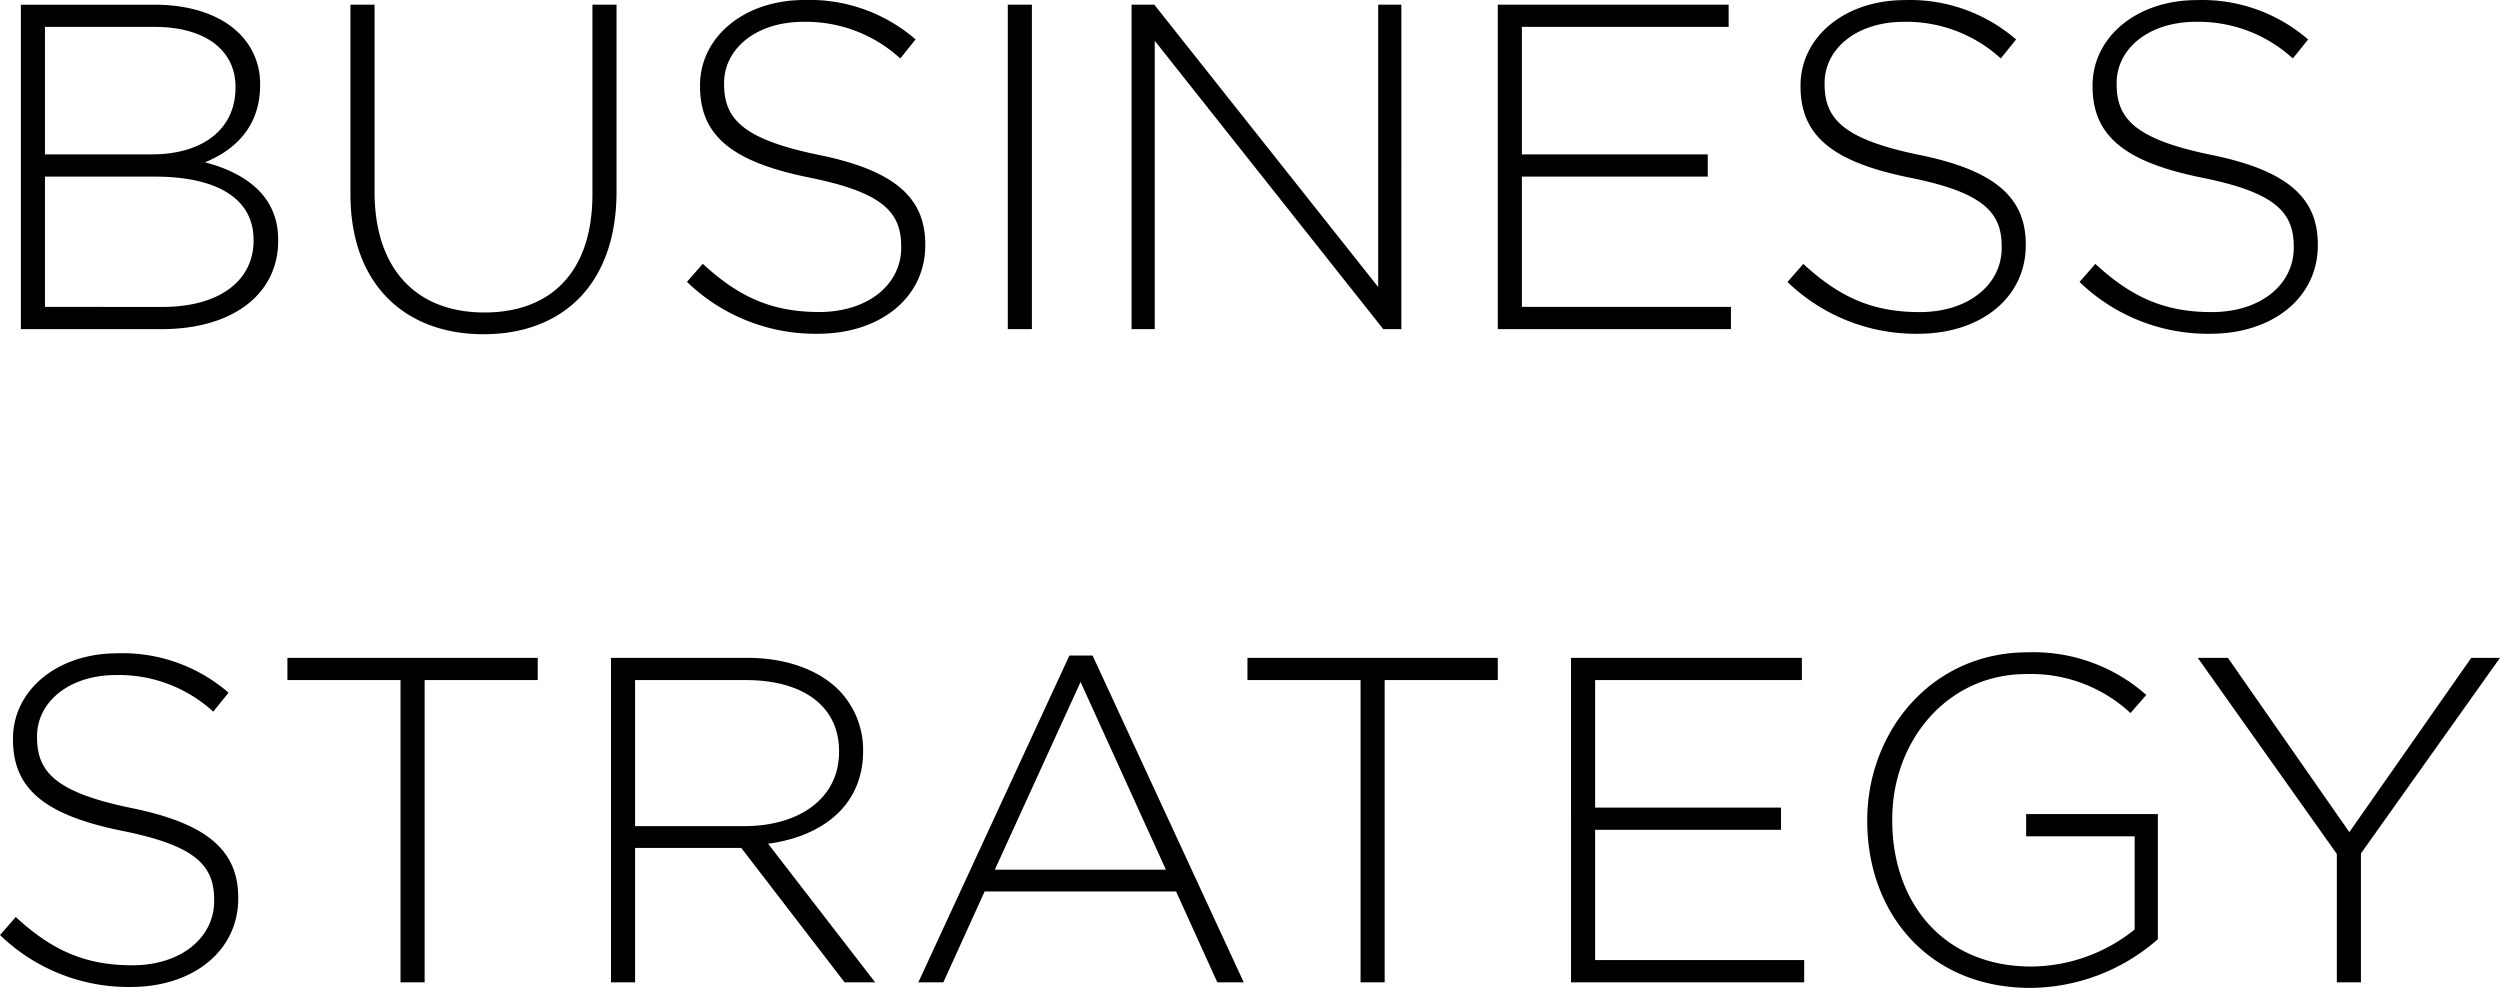 <svg xmlns="http://www.w3.org/2000/svg" width="237.292" height="93.768" viewBox="0 0 237.292 93.768">
  <path id="パス_89" data-name="パス 89" d="M4.576,0H17.952C24.6,0,29-3.256,29-8.4v-.088c0-4.268-3.256-6.38-6.952-7.348,2.508-1.012,5.236-3.124,5.236-7.3v-.088a6.637,6.637,0,0,0-1.98-4.84c-1.716-1.716-4.532-2.728-8.008-2.728H4.576ZM6.864-16.588v-12.1H17.248c4.928,0,7.7,2.288,7.7,5.676v.088c0,4.092-3.3,6.336-7.92,6.336Zm0,14.476V-14.476H17.292c6.072,0,9.372,2.2,9.372,5.984V-8.4c0,3.872-3.344,6.292-8.624,6.292ZM48.488.484c7.48,0,12.628-4.708,12.628-13.552V-30.8H58.828v18c0,7.436-4,11.22-10.252,11.22-6.512,0-10.428-4.18-10.428-11.44V-30.8H35.86v18C35.86-4.18,41.1.484,48.488.484ZM80.212.44c5.94,0,10.208-3.432,10.208-8.4v-.088c0-4.488-2.992-7.04-10.12-8.492-7.3-1.5-8.976-3.476-8.976-6.732v-.088c0-3.212,2.992-5.808,7.524-5.808a13.258,13.258,0,0,1,9.2,3.476L89.5-27.5a15.354,15.354,0,0,0-10.56-3.74c-5.72,0-9.9,3.52-9.9,8.1v.088c0,4.664,2.992,7.172,10.384,8.668,7,1.408,8.712,3.3,8.712,6.556v.088c0,3.52-3.168,6.116-7.788,6.116C75.812-1.628,72.688-3.08,69.3-6.2L67.8-4.488A17.531,17.531,0,0,0,80.212.44ZM98.252,0h2.288V-30.8H98.252ZM110,0h2.2V-27.368L133.892,0h1.716V-30.8h-2.2V-4L112.156-30.8H110Zm34.76,0h22.132V-2.112H147.048V-14.476h17.644v-2.112H147.048v-12.1h19.624V-30.8H144.76Zm39.908.44c5.94,0,10.208-3.432,10.208-8.4v-.088c0-4.488-2.992-7.04-10.12-8.492-7.3-1.5-8.976-3.476-8.976-6.732v-.088c0-3.212,2.992-5.808,7.524-5.808a13.258,13.258,0,0,1,9.2,3.476l1.452-1.8a15.354,15.354,0,0,0-10.56-3.74c-5.72,0-9.9,3.52-9.9,8.1v.088c0,4.664,2.992,7.172,10.384,8.668,7,1.408,8.712,3.3,8.712,6.556v.088c0,3.52-3.168,6.116-7.788,6.116-4.532,0-7.656-1.452-11.044-4.576l-1.5,1.716A17.531,17.531,0,0,0,184.668.44Zm27.72,0c5.94,0,10.208-3.432,10.208-8.4v-.088c0-4.488-2.992-7.04-10.12-8.492-7.3-1.5-8.976-3.476-8.976-6.732v-.088c0-3.212,2.992-5.808,7.524-5.808a13.258,13.258,0,0,1,9.2,3.476l1.452-1.8a15.354,15.354,0,0,0-10.56-3.74c-5.72,0-9.9,3.52-9.9,8.1v.088c0,4.664,2.992,7.172,10.384,8.668,7,1.408,8.712,3.3,8.712,6.556v.088c0,3.52-3.168,6.116-7.788,6.116-4.532,0-7.656-1.452-11.044-4.576l-1.5,1.716A17.531,17.531,0,0,0,212.388.44ZM15,62.44c5.94,0,10.208-3.432,10.208-8.4v-.088c0-4.488-2.992-7.04-10.12-8.492-7.3-1.5-8.976-3.476-8.976-6.732v-.088c0-3.212,2.992-5.808,7.524-5.808a13.258,13.258,0,0,1,9.2,3.476l1.452-1.8a15.354,15.354,0,0,0-10.56-3.74c-5.72,0-9.9,3.52-9.9,8.1v.088c0,4.664,2.992,7.172,10.384,8.668,7,1.408,8.712,3.3,8.712,6.556v.088c0,3.52-3.168,6.116-7.788,6.116C10.6,60.372,7.48,58.92,4.092,55.8L2.6,57.512A17.531,17.531,0,0,0,15,62.44ZM40.612,62H42.9V33.312H53.636V31.2H29.876v2.112H40.612Zm19.976,0h2.288V49.24H72.952L82.764,62h2.9L75.5,48.844c5.192-.7,9.02-3.652,9.02-8.8v-.088a8.121,8.121,0,0,0-2.332-5.72c-1.848-1.848-4.884-3.036-8.668-3.036H60.588Zm2.288-14.828V33.312H73.392c5.588,0,8.844,2.6,8.844,6.732v.088c0,4.444-3.828,7.04-8.976,7.04ZM89.76,62h2.376l3.916-8.624h18.172L118.14,62h2.508L106.3,30.98h-2.2Zm7.26-10.692,8.14-17.82,8.1,17.82ZM131.736,62h2.288V33.312H144.76V31.2H121v2.112h10.736Zm19.976,0h22.132V59.888H154V47.524h17.644V45.412H154v-12.1h19.624V31.2H151.712Zm43.6.528a18.522,18.522,0,0,0,12.1-4.62V46.028h-12.5V48.14h10.3v8.844A15.817,15.817,0,0,1,195.4,60.5c-8.228,0-13.2-5.94-13.2-13.9v-.088c0-7.436,5.236-13.772,12.716-13.772a13.871,13.871,0,0,1,9.9,3.7l1.5-1.716a16.145,16.145,0,0,0-11.264-4.048c-9.2,0-15.224,7.612-15.224,15.928v.088C179.828,55.356,185.592,62.528,195.316,62.528ZM224.4,62h2.288V49.768l13.2-18.568H237.16L225.588,47.744,214.06,31.2H211.2l13.2,18.612Z" transform="translate(-2.596 31.24)"/>
</svg>
